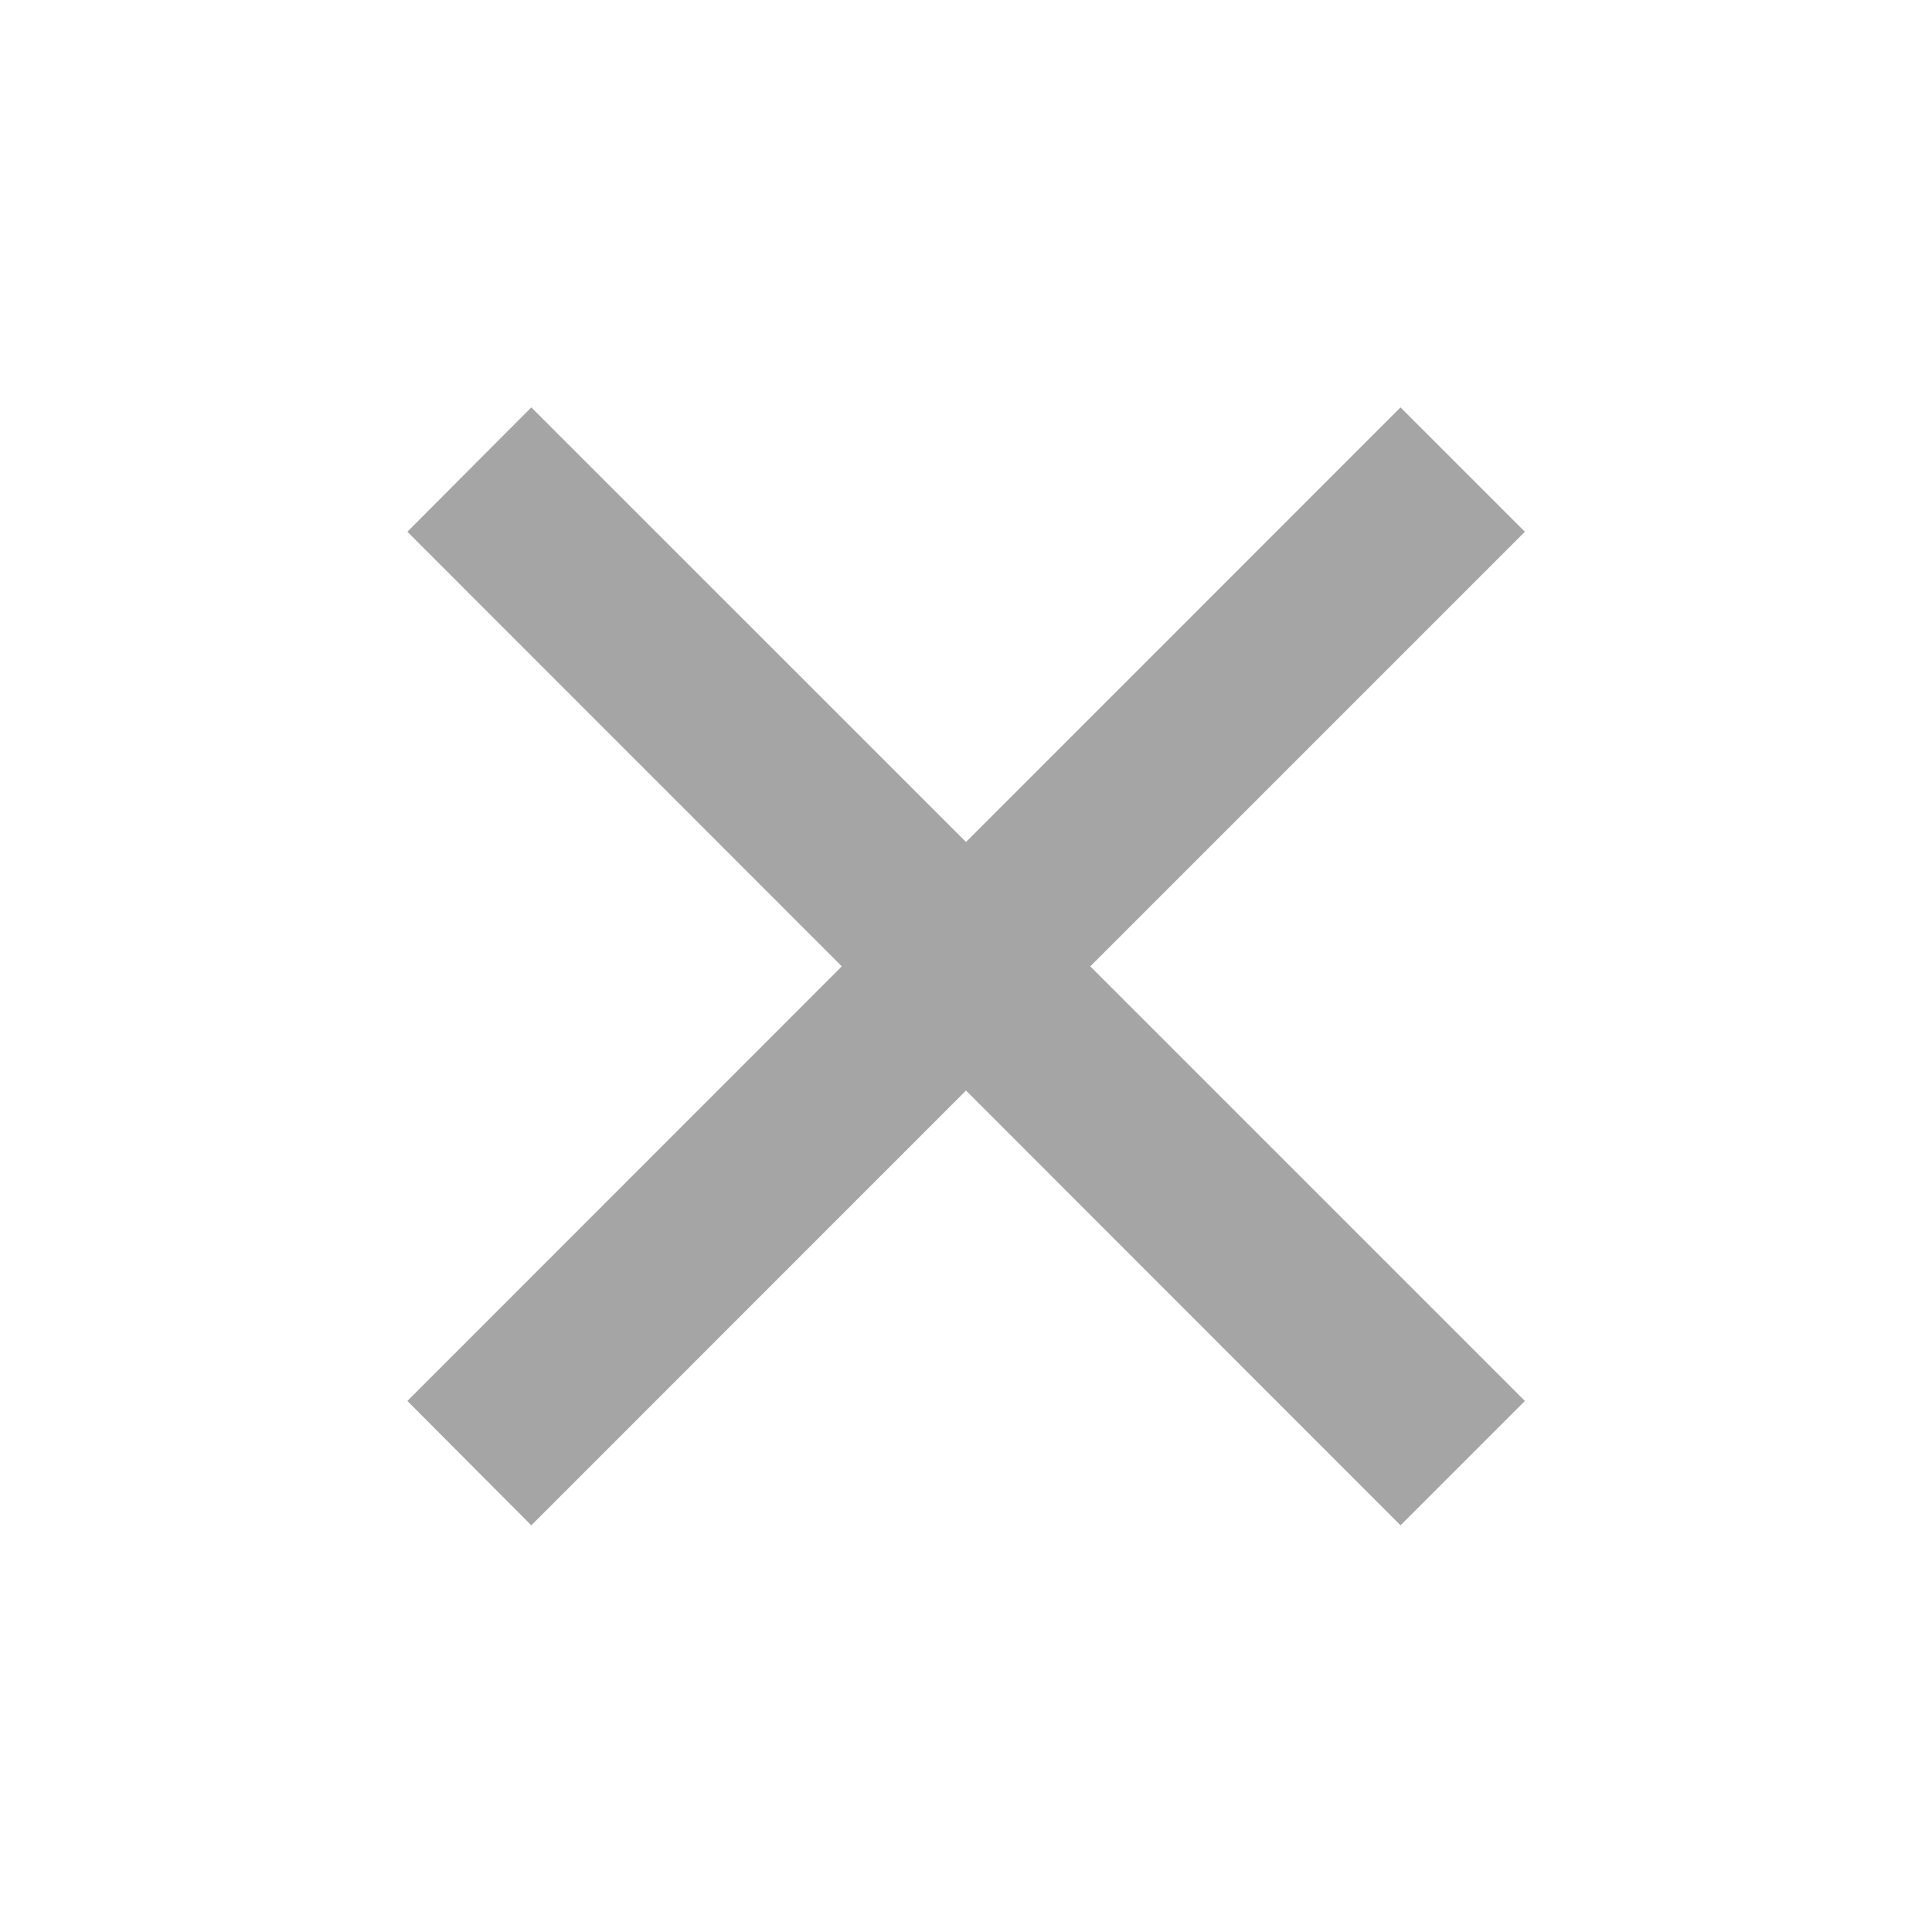 <svg xmlns="http://www.w3.org/2000/svg" width="22" height="22" viewBox="0 0 22 22">
  <g id="Group_16410" data-name="Group 16410" transform="translate(-1111 -58)">
    <rect id="Rectangle_467" data-name="Rectangle 467" width="22" height="22" transform="translate(1111 58)" fill="#fff" opacity="0"/>
    <path id="Union_21" data-name="Union 21" d="M14025.363,17906.777l-4.95,4.951-1.411-1.416,4.947-4.949-4.947-4.949,1.411-1.416,4.95,4.949,4.948-4.949,1.416,1.416-4.949,4.949,4.949,4.949-1.416,1.416Z" transform="translate(-12903.363 -17836.359)" fill="#a5a5a5"/>
  </g>
</svg>
